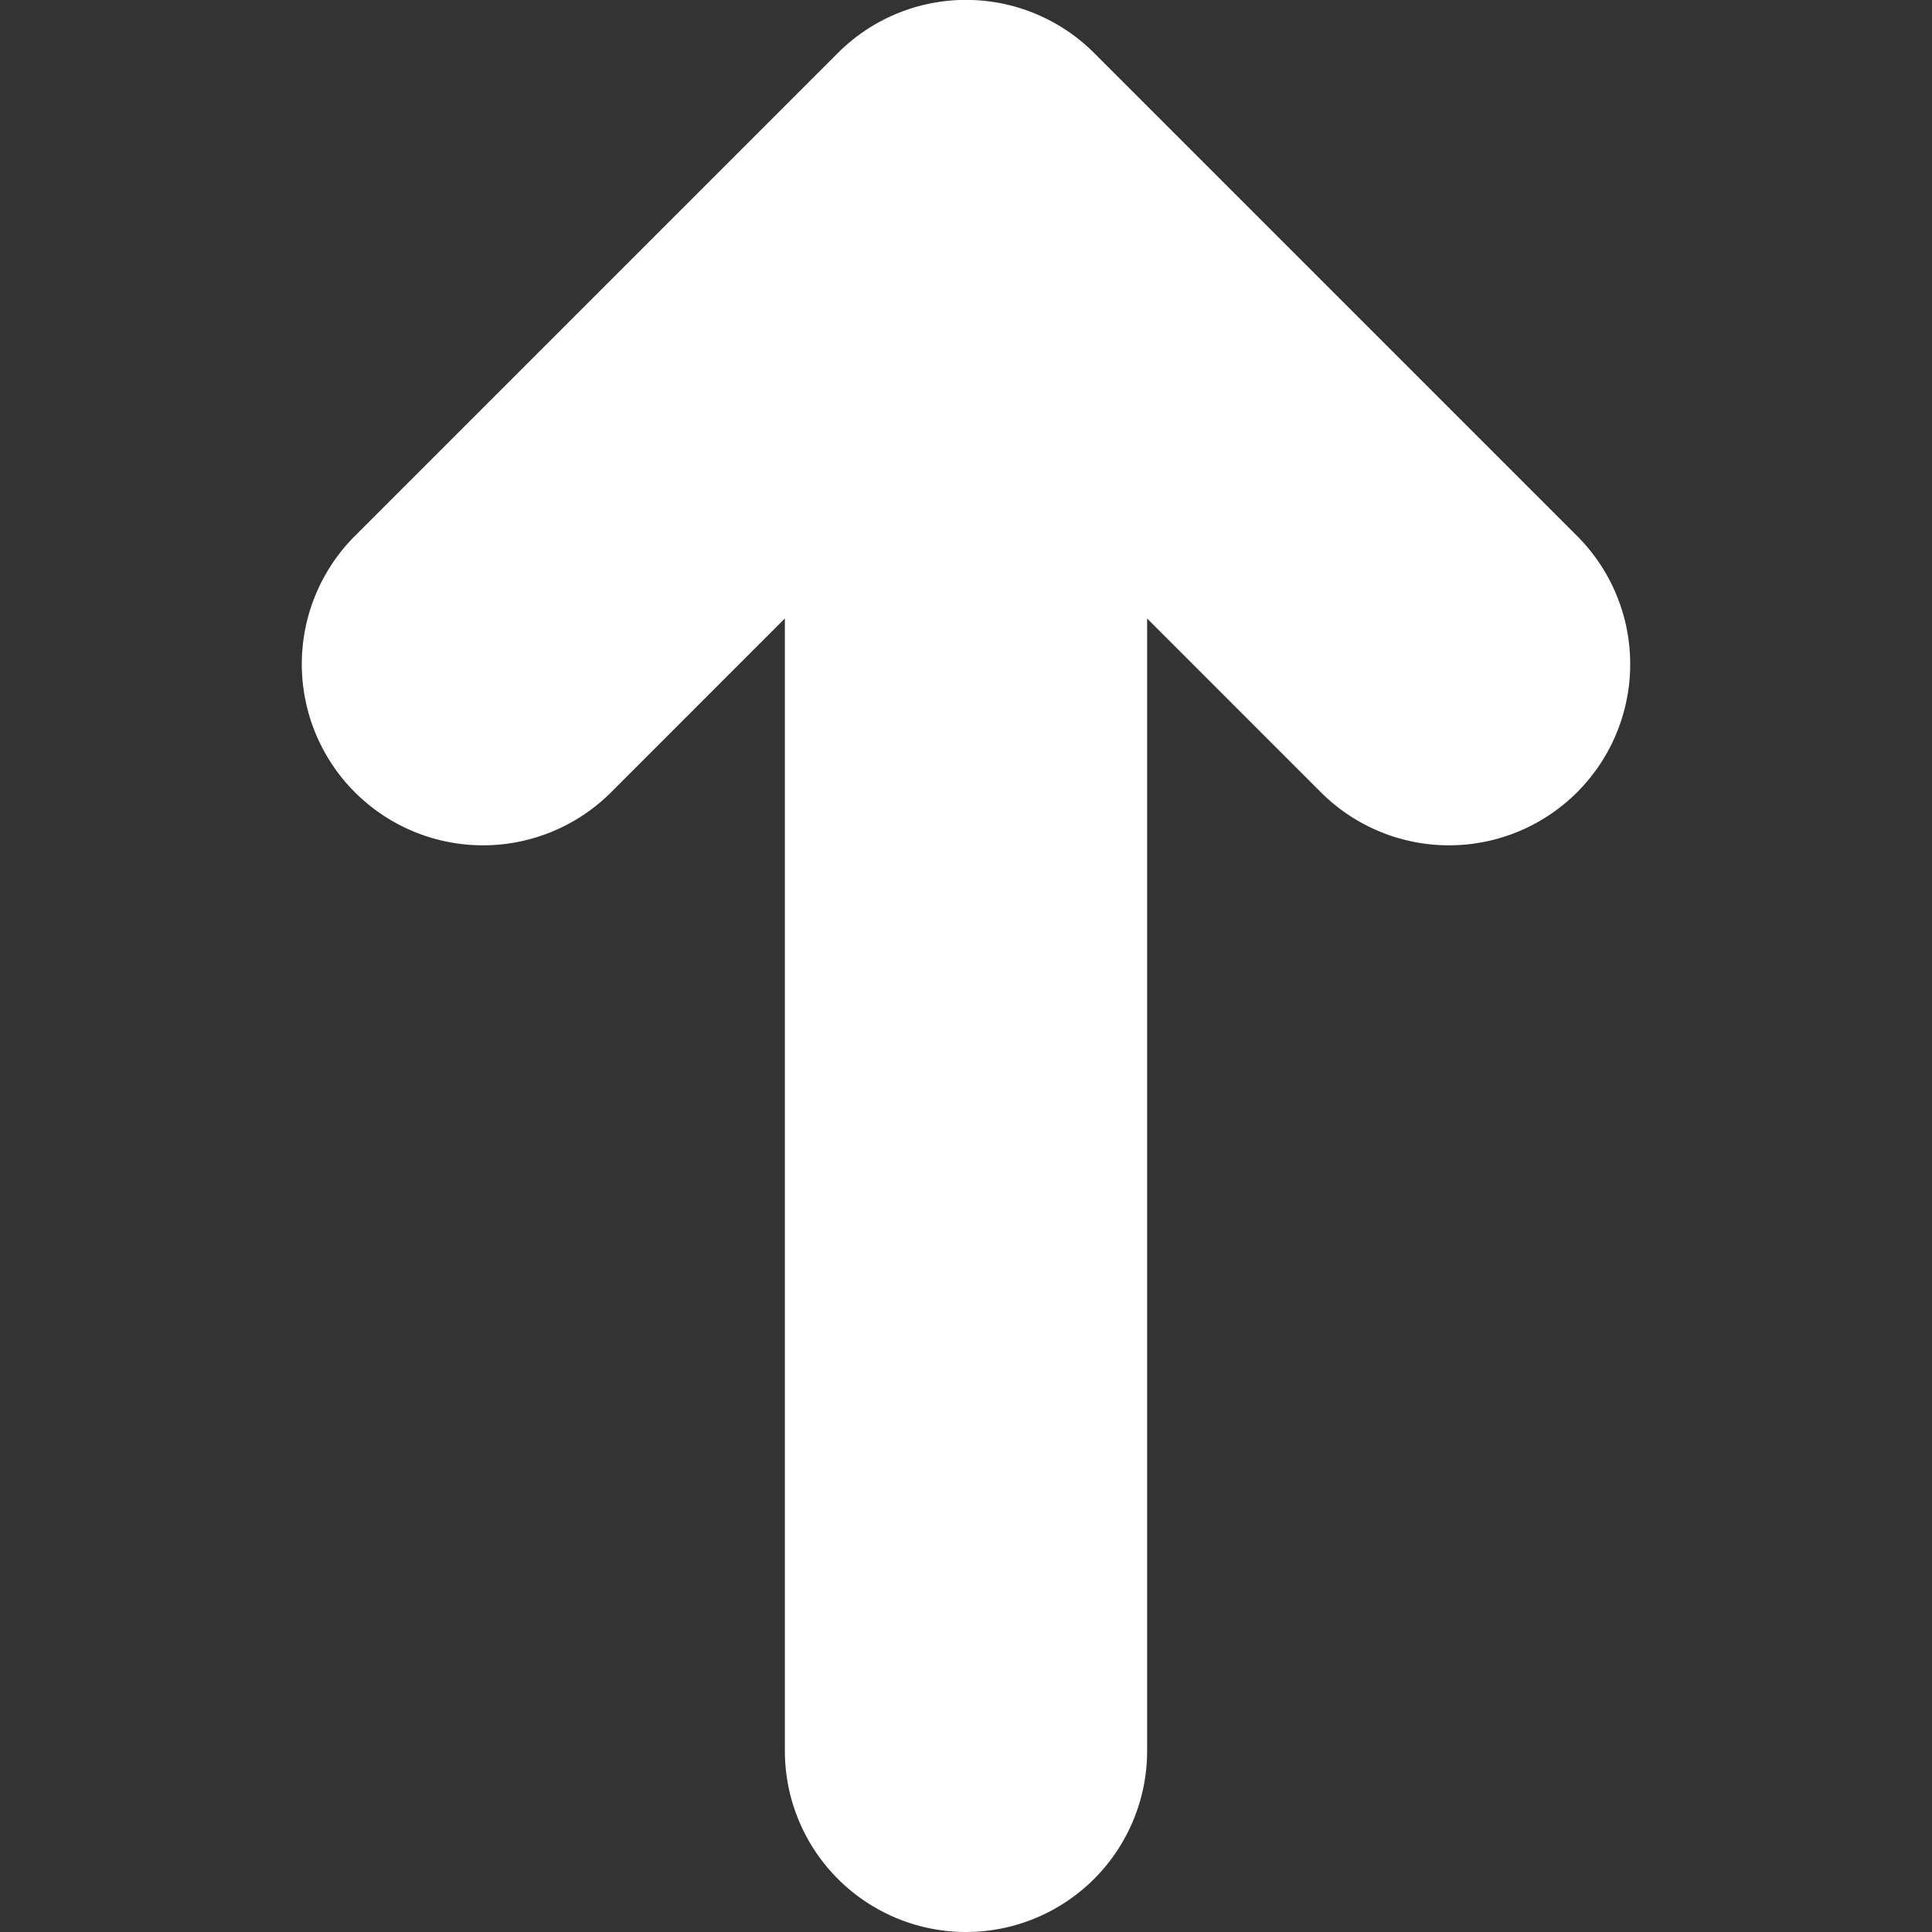 <svg fill="none" height="16" stroke="#fff" stroke-width="2" viewBox="0 0 16 16" width="16" xmlns="http://www.w3.org/2000/svg"><rect x="0" y="0" width="16" height="16" fill="#333333" stroke="none"/><path d="m8 15a.5.5 0 0 0 .5-.5v-11.793l3.146 3.147a.5.5 0 0 0 .708-.708l-4-4a.5.5 0 0 0 -.708 0l-4 4a.5.5 0 1 0 .708.708l3.146-3.147v11.793a.5.5 0 0 0 .5.5" fill-rule="evenodd"/></svg>